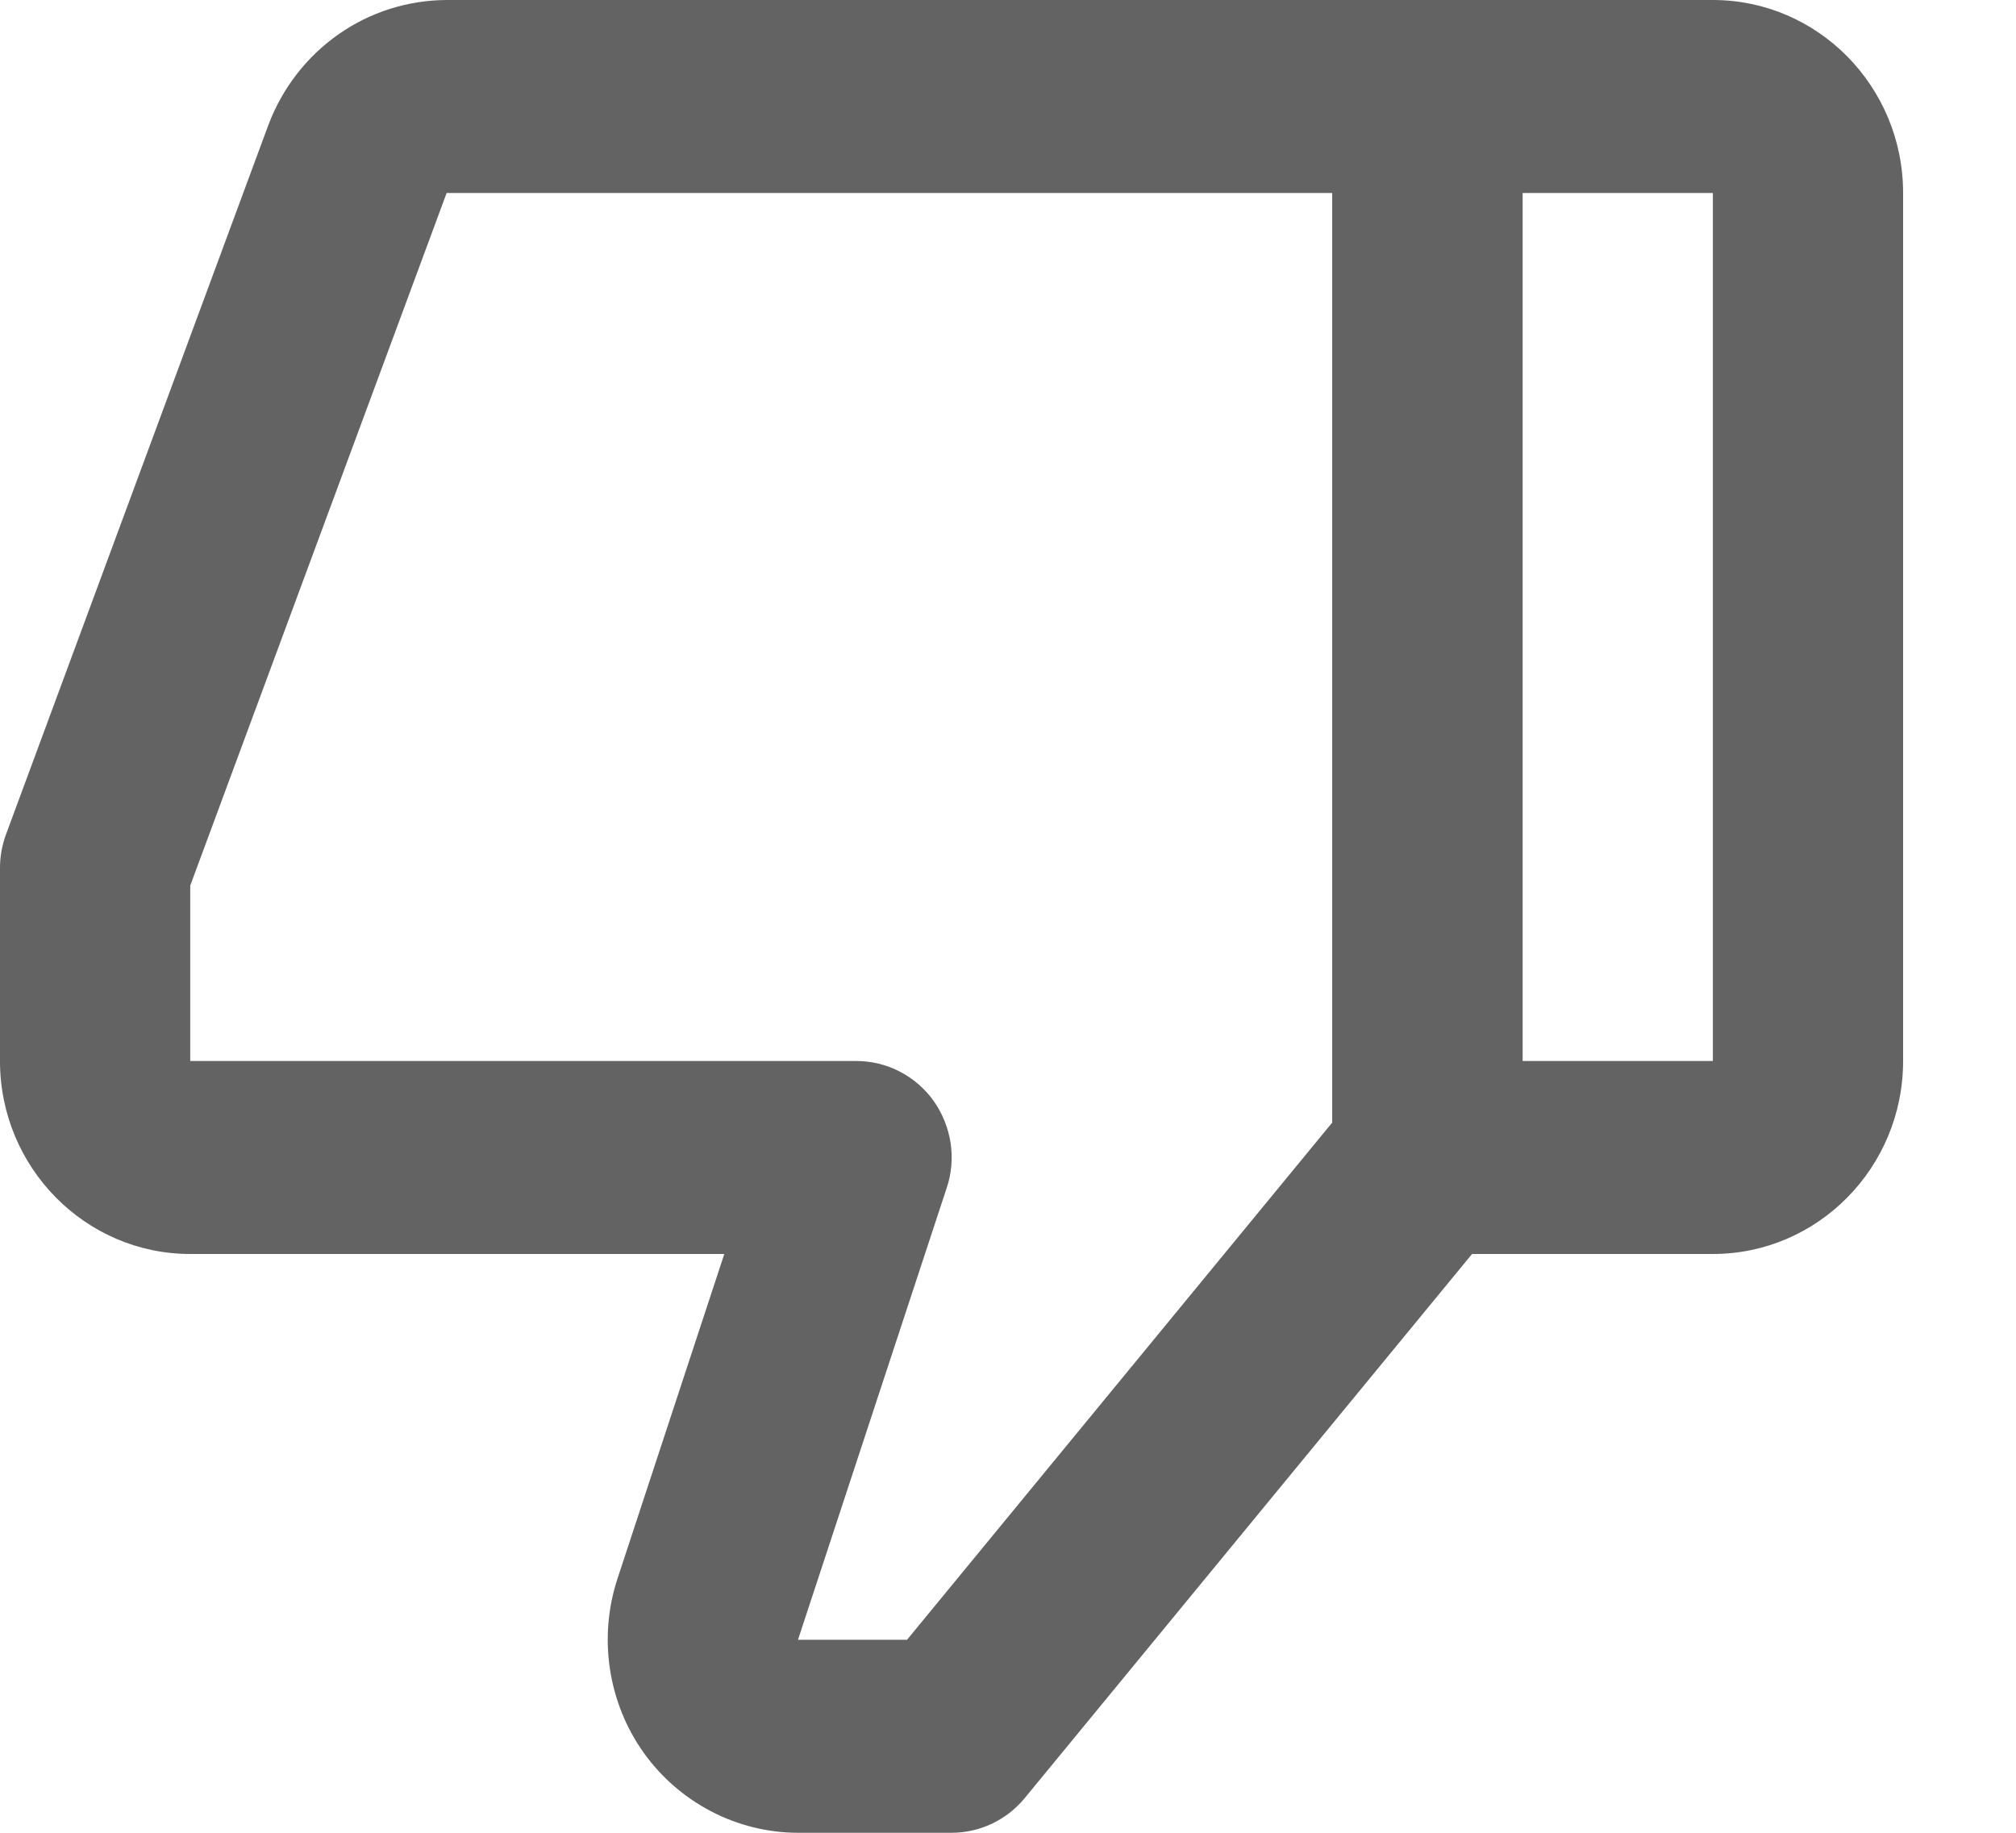 <svg width="11" height="10" viewBox="0 0 11 10" fill="none" xmlns="http://www.w3.org/2000/svg">
<path d="M1.038 6.842H3.952L3.369 8.614C3.264 8.934 3.317 9.289 3.512 9.563C3.707 9.836 4.022 10 4.355 10H5.192C5.346 10 5.492 9.931 5.591 9.811L8.032 6.842H9.346C9.919 6.842 10.384 6.37 10.384 5.789V1.053C10.384 0.472 9.919 0 9.346 0H2.437C2.225 0.001 2.019 0.066 1.846 0.188C1.672 0.31 1.539 0.483 1.464 0.683L0.033 4.552C0.011 4.611 -0 4.674 -9.34601e-05 4.737V5.789C-9.34601e-05 6.37 0.466 6.842 1.038 6.842ZM9.346 5.789H8.308V1.053H9.346V5.789ZM1.038 4.832L2.437 1.053H7.269V6.125L4.949 8.947H4.354L5.165 6.483C5.192 6.404 5.199 6.319 5.187 6.237C5.174 6.154 5.143 6.076 5.095 6.008C5.047 5.94 4.983 5.885 4.91 5.847C4.837 5.809 4.755 5.789 4.673 5.789H1.038V4.832Z" fill="#636363"/>
</svg>
